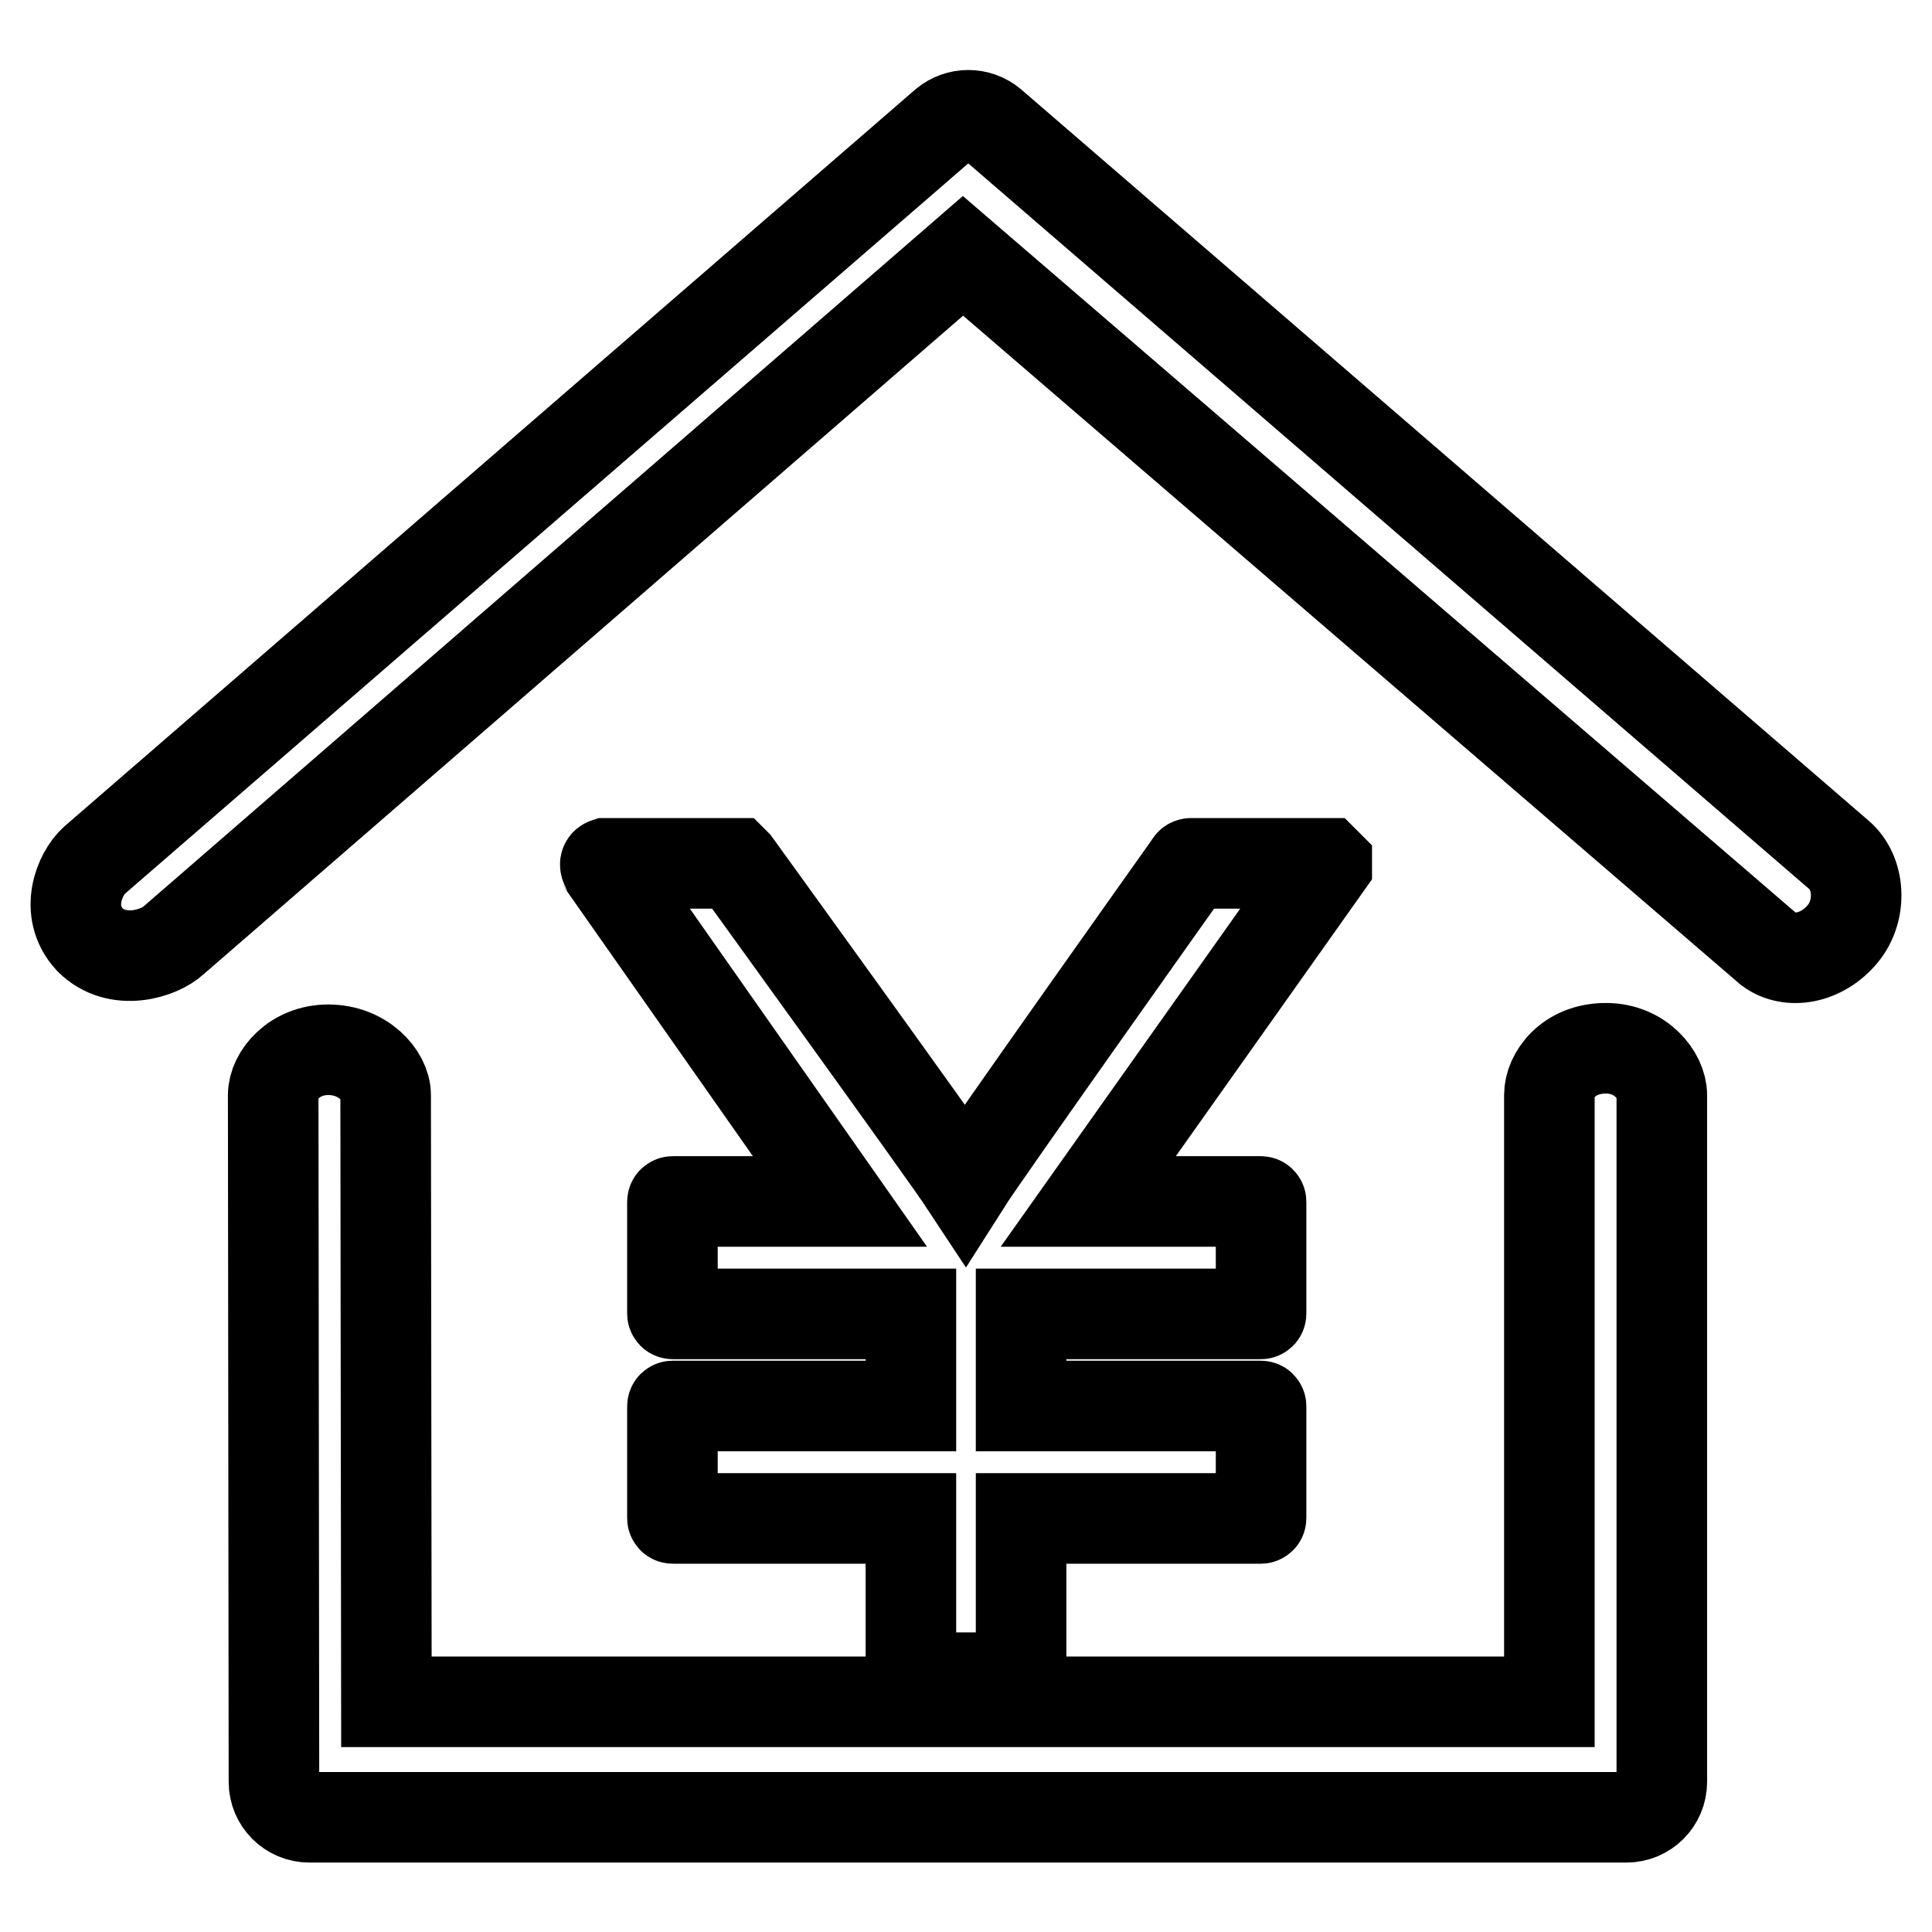 <?xml version="1.0" encoding="utf-8"?>
<!-- Svg Vector Icons : http://www.onlinewebfonts.com/icon -->
<!DOCTYPE svg PUBLIC "-//W3C//DTD SVG 1.1//EN" "http://www.w3.org/Graphics/SVG/1.1/DTD/svg11.dtd">
<svg version="1.1" xmlns="http://www.w3.org/2000/svg" xmlns:xlink="http://www.w3.org/1999/xlink" x="0px" y="0px" viewBox="0 0 256 256" enable-background="new 0 0 256 256" xml:space="preserve">
<g><g><path stroke-width="12" fill-opacity="0" stroke="#000000"  d="M41,240.8c-2.6,0-4.7-2.1-4.7-4.7l-0.1-91c0-2.6,2.8-6,7.3-6c4.6,0,7.6,3.4,7.6,6l0.1,80.4h154.1v-80.4c0-2.6,2.5-6.2,7.5-6.2c4.6,0,7.4,3.6,7.4,6.2v91c0,2.6-2.1,4.7-4.7,4.7H41z"/><path stroke-width="12" fill-opacity="0" stroke="#000000"  d="M120.7,222.2c0,0.1,0,0.1,0.1,0.1h14.4c0.1,0,0.1,0,0.1-0.1v-21H167c0.1,0,0.1,0,0.1-0.1v-14.7c0-0.1,0-0.1-0.1-0.1h-31.7v-12.2H167c0.1,0,0.1,0,0.1-0.1v-14.7c0-0.1,0-0.1-0.1-0.1h-22.8l31.6-44.6c0,0,0-0.1,0-0.1c0,0-0.1-0.1-0.1-0.1h-17.9c0,0-0.1,0-0.1,0.1c0,0-27.2,38.3-29.8,42.4c-2.7-4.1-30.4-42.4-30.4-42.4c0,0-0.1-0.1-0.1-0.1H80.9c0,0-0.5,0-0.6,0c-0.3,0.1,0.2,0.8,0.2,0.9l30.8,43.9H89.2c-0.1,0-0.1,0-0.1,0.1v14.7c0,0.1,0,0.1,0.1,0.1h31.5v12.2H89.2c-0.1,0-0.1,0-0.1,0.1v14.7c0,0.1,0,0.1,0.1,0.1h31.5V222.2L120.7,222.2z"/><path stroke-width="12" fill-opacity="0" stroke="#000000"  d="M11.9,124.5c-3.5-3.8-1.3-8.8,0.6-10.5l112.7-97.6c1.8-1.5,4.4-1.5,6.2,0l112.3,96.9c2.7,2.3,3.1,7.2,0.5,10.4c-2.8,3.4-7.1,4.1-9.8,2.1L127.6,33.9L23,124.6C21.2,126.3,15.6,128.2,11.9,124.5z"/></g></g>
</svg>